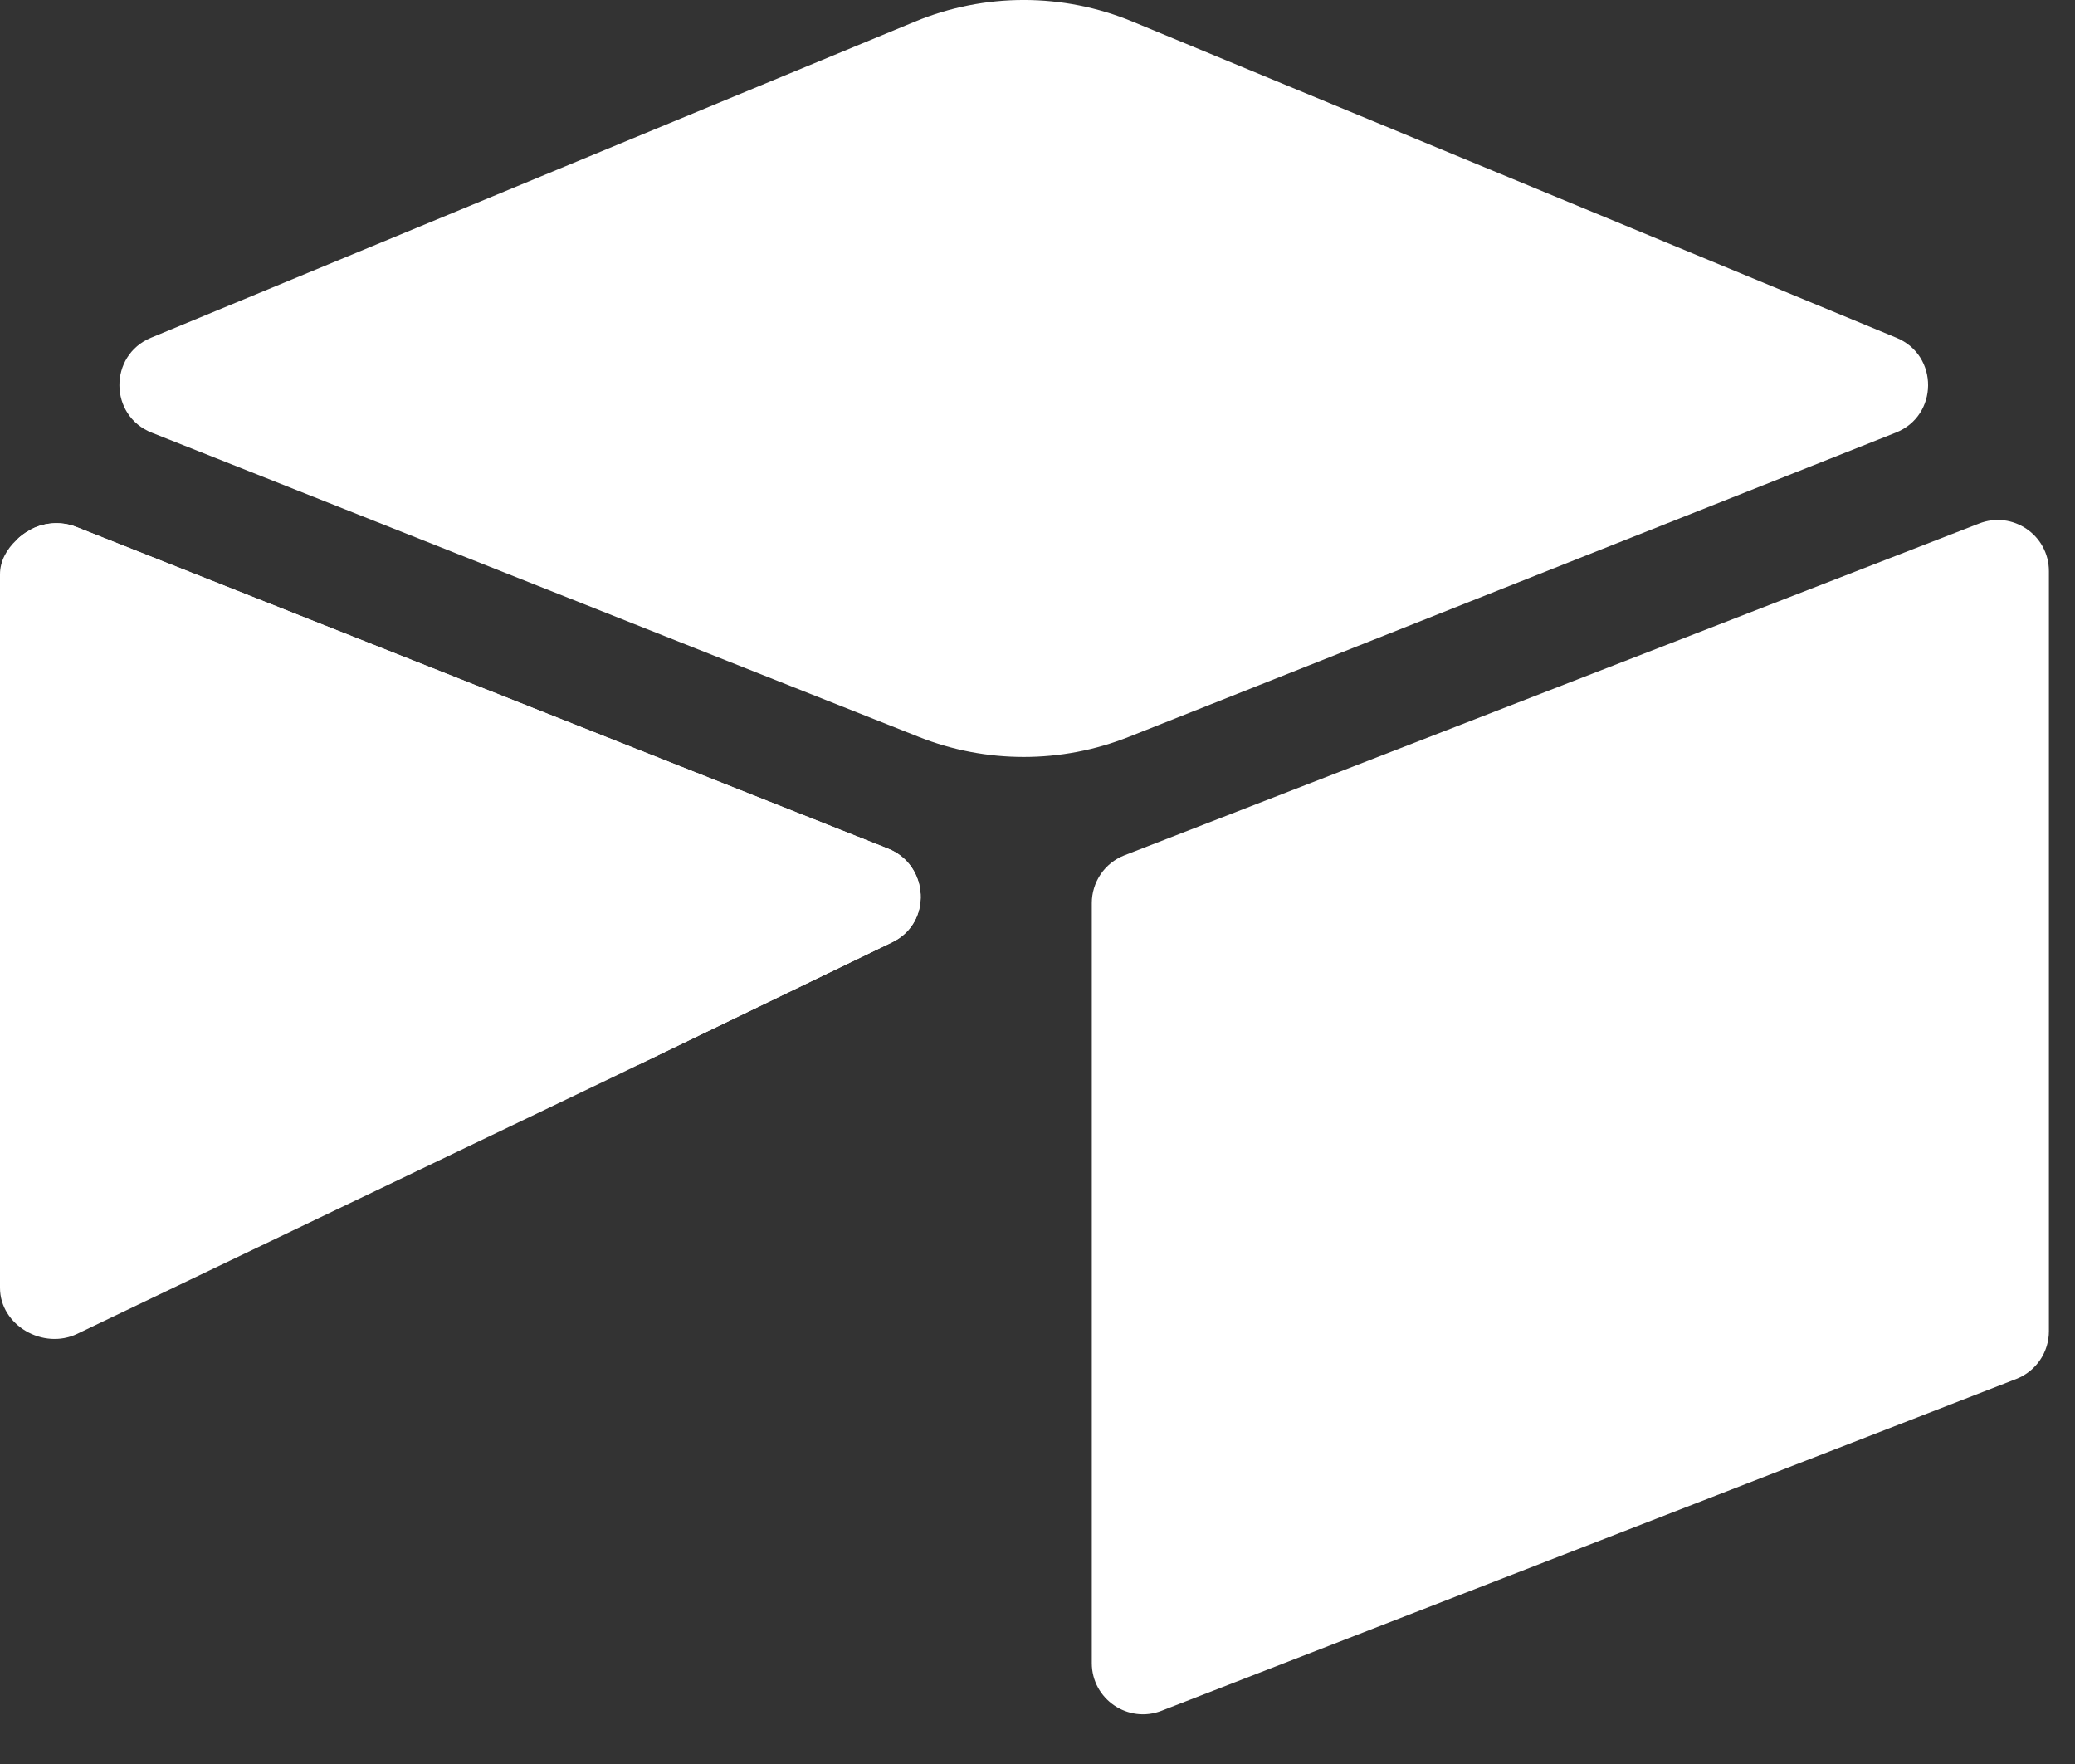 <svg xmlns="http://www.w3.org/2000/svg" width="60" height="51" viewBox="0 0 60 51" fill="none"><rect x="0" y="0" width="60" height="51" fill="#333333" stroke="none"/><g clip-path="url(#clip0_3615_2384)"><path d="M26.456 0.625L4.367 9.765C3.139 10.274 3.151 12.019 4.388 12.509L26.569 21.305C28.517 22.078 30.688 22.078 32.637 21.305L54.818 12.508C56.054 12.019 56.067 10.274 54.838 9.766L32.75 0.625C30.735 -0.209 28.471 -0.209 26.456 0.625" fill="white"></path><path d="M31.57 26.107V48.081C31.57 49.126 32.624 49.842 33.596 49.457L58.312 39.864C58.588 39.754 58.824 39.565 58.991 39.319C59.157 39.074 59.246 38.784 59.246 38.488V16.514C59.246 15.469 58.193 14.753 57.221 15.138L32.505 24.732C32.229 24.841 31.992 25.031 31.826 25.276C31.66 25.522 31.57 25.811 31.57 26.108" fill="white"></path><path d="M25.799 27.242L18.463 30.783L17.719 31.143L2.234 38.563C1.253 39.036 0 38.321 0 37.231V16.606C0 16.212 0.202 15.871 0.474 15.615C0.585 15.504 0.711 15.41 0.849 15.334C1.218 15.112 1.746 15.053 2.195 15.23L25.675 24.534C26.869 25.007 26.963 26.68 25.799 27.242" fill="white"></path><path d="M25.798 27.242L18.463 30.783L0.473 15.615C0.584 15.504 0.71 15.41 0.848 15.334C1.217 15.112 1.745 15.053 2.194 15.23L25.675 24.534C26.868 25.007 26.962 26.68 25.798 27.242" fill="white"></path></g><defs><clipPath id="clip0_3615_2384"><rect width="60" height="50.233" fill="white"></rect></clipPath></defs></svg>